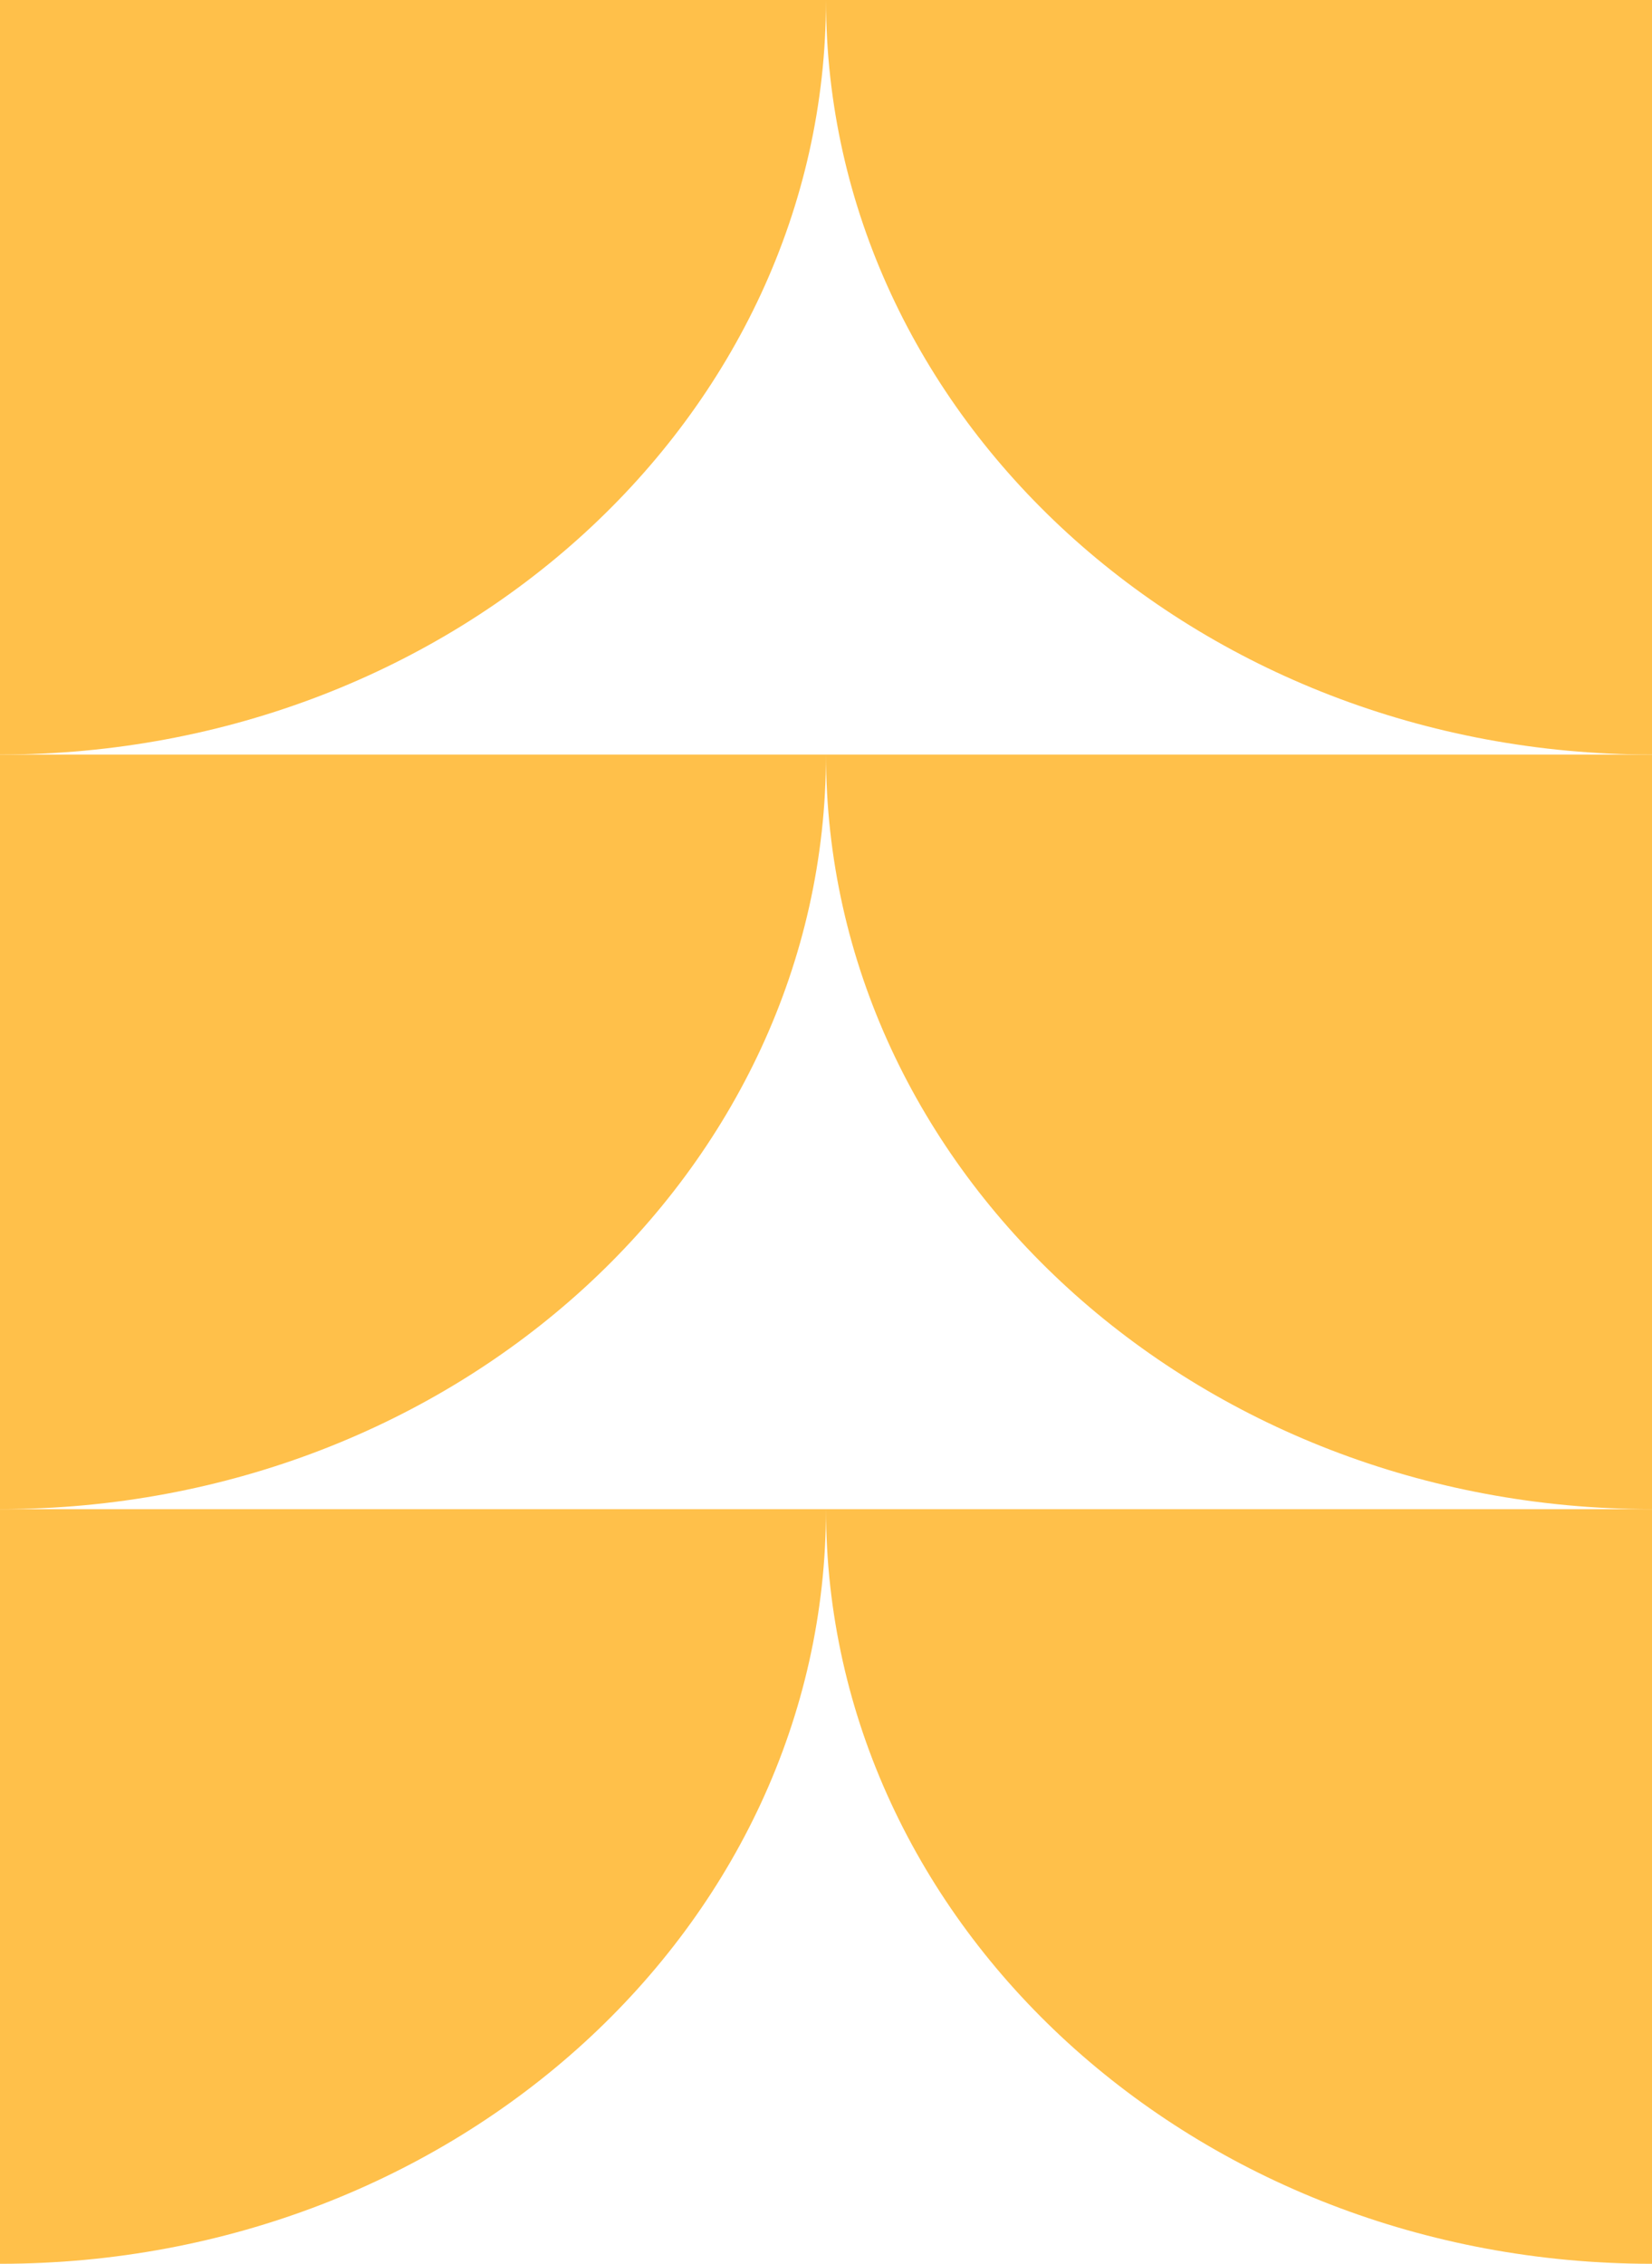 <svg width="73" height="100" viewBox="0 0 73 100" fill="none" xmlns="http://www.w3.org/2000/svg">
<path d="M0 100.001C20.158 100.001 36.5 85.077 36.5 66.668H0V100.001Z" fill="#FFC04A"/>
<path d="M0 66.665C20.158 66.665 36.5 51.741 36.5 33.332H0V66.665Z" fill="#FFC04A"/>
<path d="M36.5 0H0V33.333C20.158 33.333 36.5 18.409 36.5 0Z" fill="#FFC04A"/>
<path d="M36.5 66.668C36.5 85.077 52.842 100.001 73 100.001V66.668H36.5Z" fill="#FFC04A"/>
<path d="M36.5 33.332C36.5 51.741 52.842 66.665 73 66.665V33.332H36.5Z" fill="#FFC04A"/>
<path d="M73 33.333V0H36.5C36.5 18.409 52.842 33.333 73 33.333Z" fill="#FFC04A"/>
</svg>
